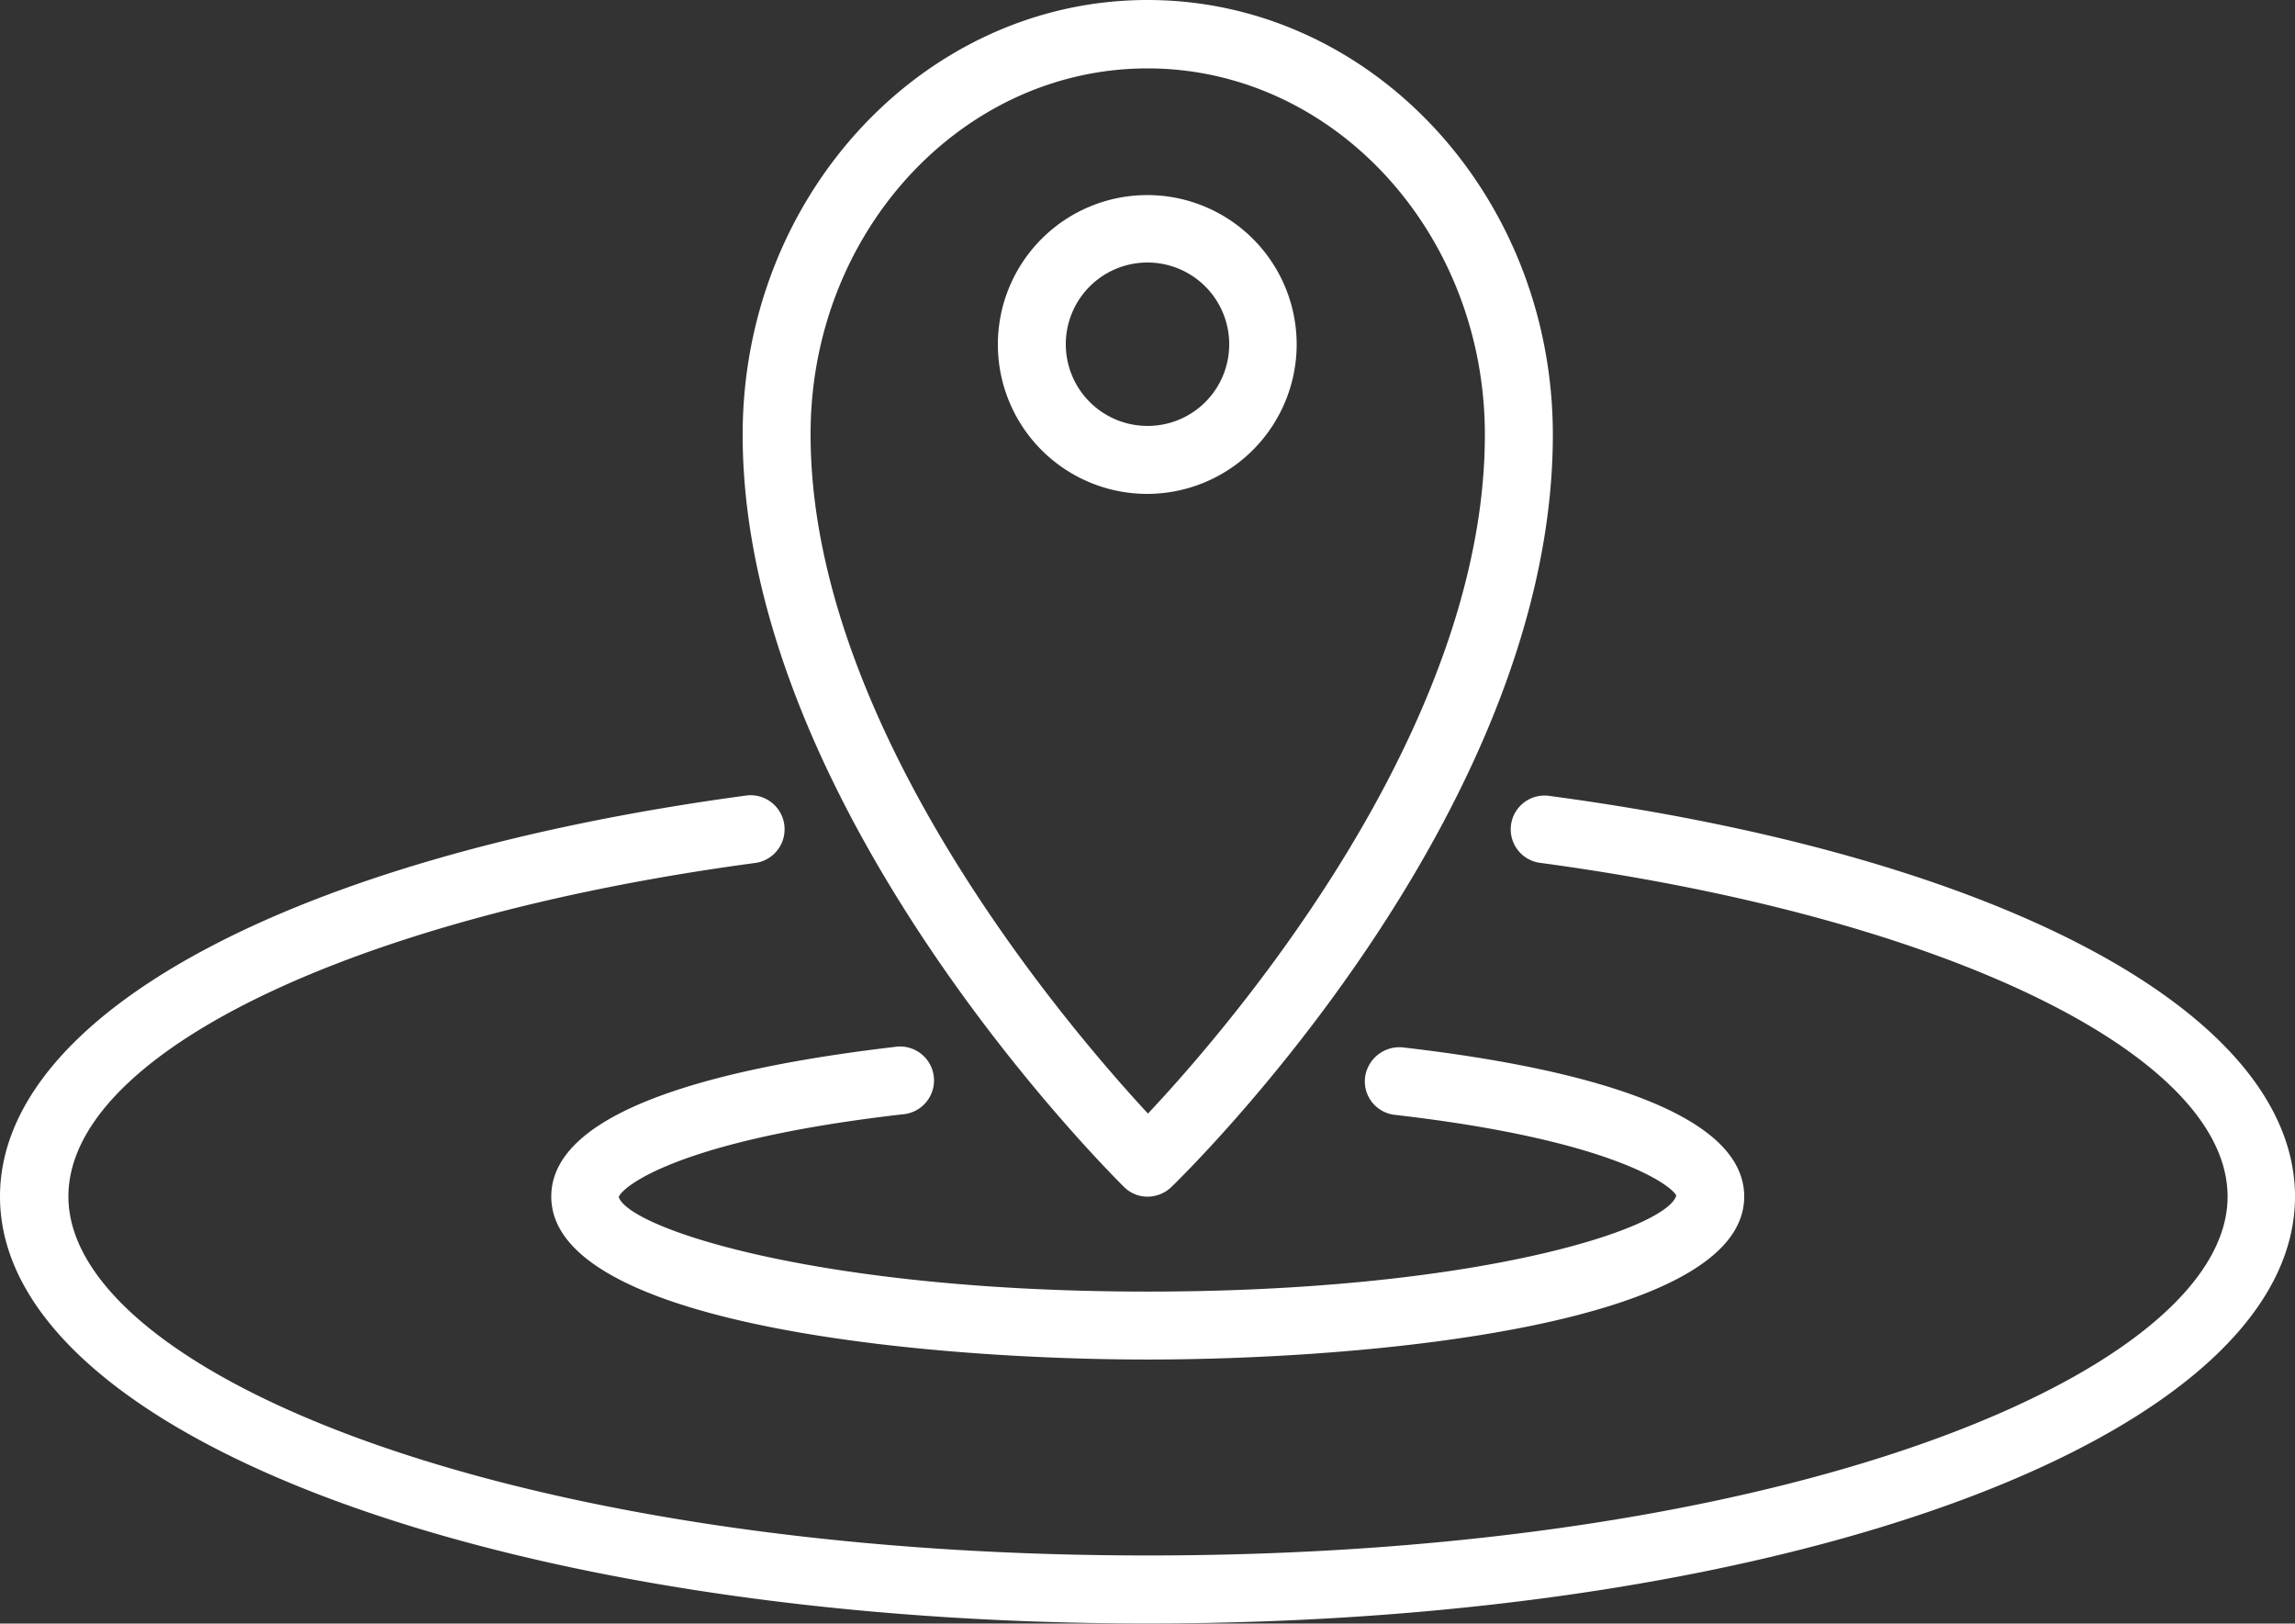 <svg xmlns="http://www.w3.org/2000/svg" width="149.8" height="105.969" viewBox="0 0 149.8 105.969">
  <rect x="0" y="0" width="149.8" height="105.969" fill="#333333" stroke="none"/>
  <path id="Ikonka_-_mapy" data-name="Ikonka - mapy" d="M74.9,151.306a2.25,2.25,0,0,0,1.558-.629c1.019-.989,24.9-24.357,24.9-49.1C101.355,85.933,89.491,73.2,74.9,73.2c-14.561,0-26.425,12.733-26.425,28.372,0,24.328,23.878,48.086,24.867,49.074A2.156,2.156,0,0,0,74.9,151.306Zm0-73.642c12.134,0,22.021,10.726,22.021,23.908,0,19.354-16.748,38.738-21.991,44.311-5.243-5.662-22.021-25.226-22.021-44.311C52.879,88.39,62.766,77.664,74.9,77.664ZM84.637,95.67a9.752,9.752,0,1,0-9.767,9.767A9.769,9.769,0,0,0,84.637,95.67ZM74.9,101a5.333,5.333,0,1,1,5.333-5.333A5.319,5.319,0,0,1,74.9,101Zm74.9,50.3c0,15.609-32.9,27.863-74.9,27.863-41.974,0-74.9-12.254-74.9-27.863,0-11.924,19.144-22.2,48.775-26.185a2.222,2.222,0,0,1,.6,4.4c-26.455,3.535-44.91,12.493-44.91,21.781,0,11.325,28.312,23.429,70.466,23.429S145.4,162.6,145.4,151.306c0-9.258-18.425-18.216-44.82-21.781a2.206,2.206,0,1,1,.569-4.374C130.686,129.105,149.8,139.382,149.8,151.306Zm-109.414.03c.689,2.067,13.122,6.172,34.514,6.172s33.855-4.075,34.514-6.262c-.24-.6-4.015-3.625-18.365-5.273a2.2,2.2,0,0,1-1.947-2.457,2.261,2.261,0,0,1,2.457-1.947c10.156,1.168,22.29,3.8,22.29,9.737,0,8.389-24.477,10.636-38.948,10.636s-38.918-2.247-38.918-10.636c0-5.962,12.194-8.569,22.41-9.767a2.217,2.217,0,1,1,.509,4.4C44.431,147.591,40.626,150.617,40.386,151.336Z" transform="translate(0 -73.2)" fill="#fff"/>
</svg>
